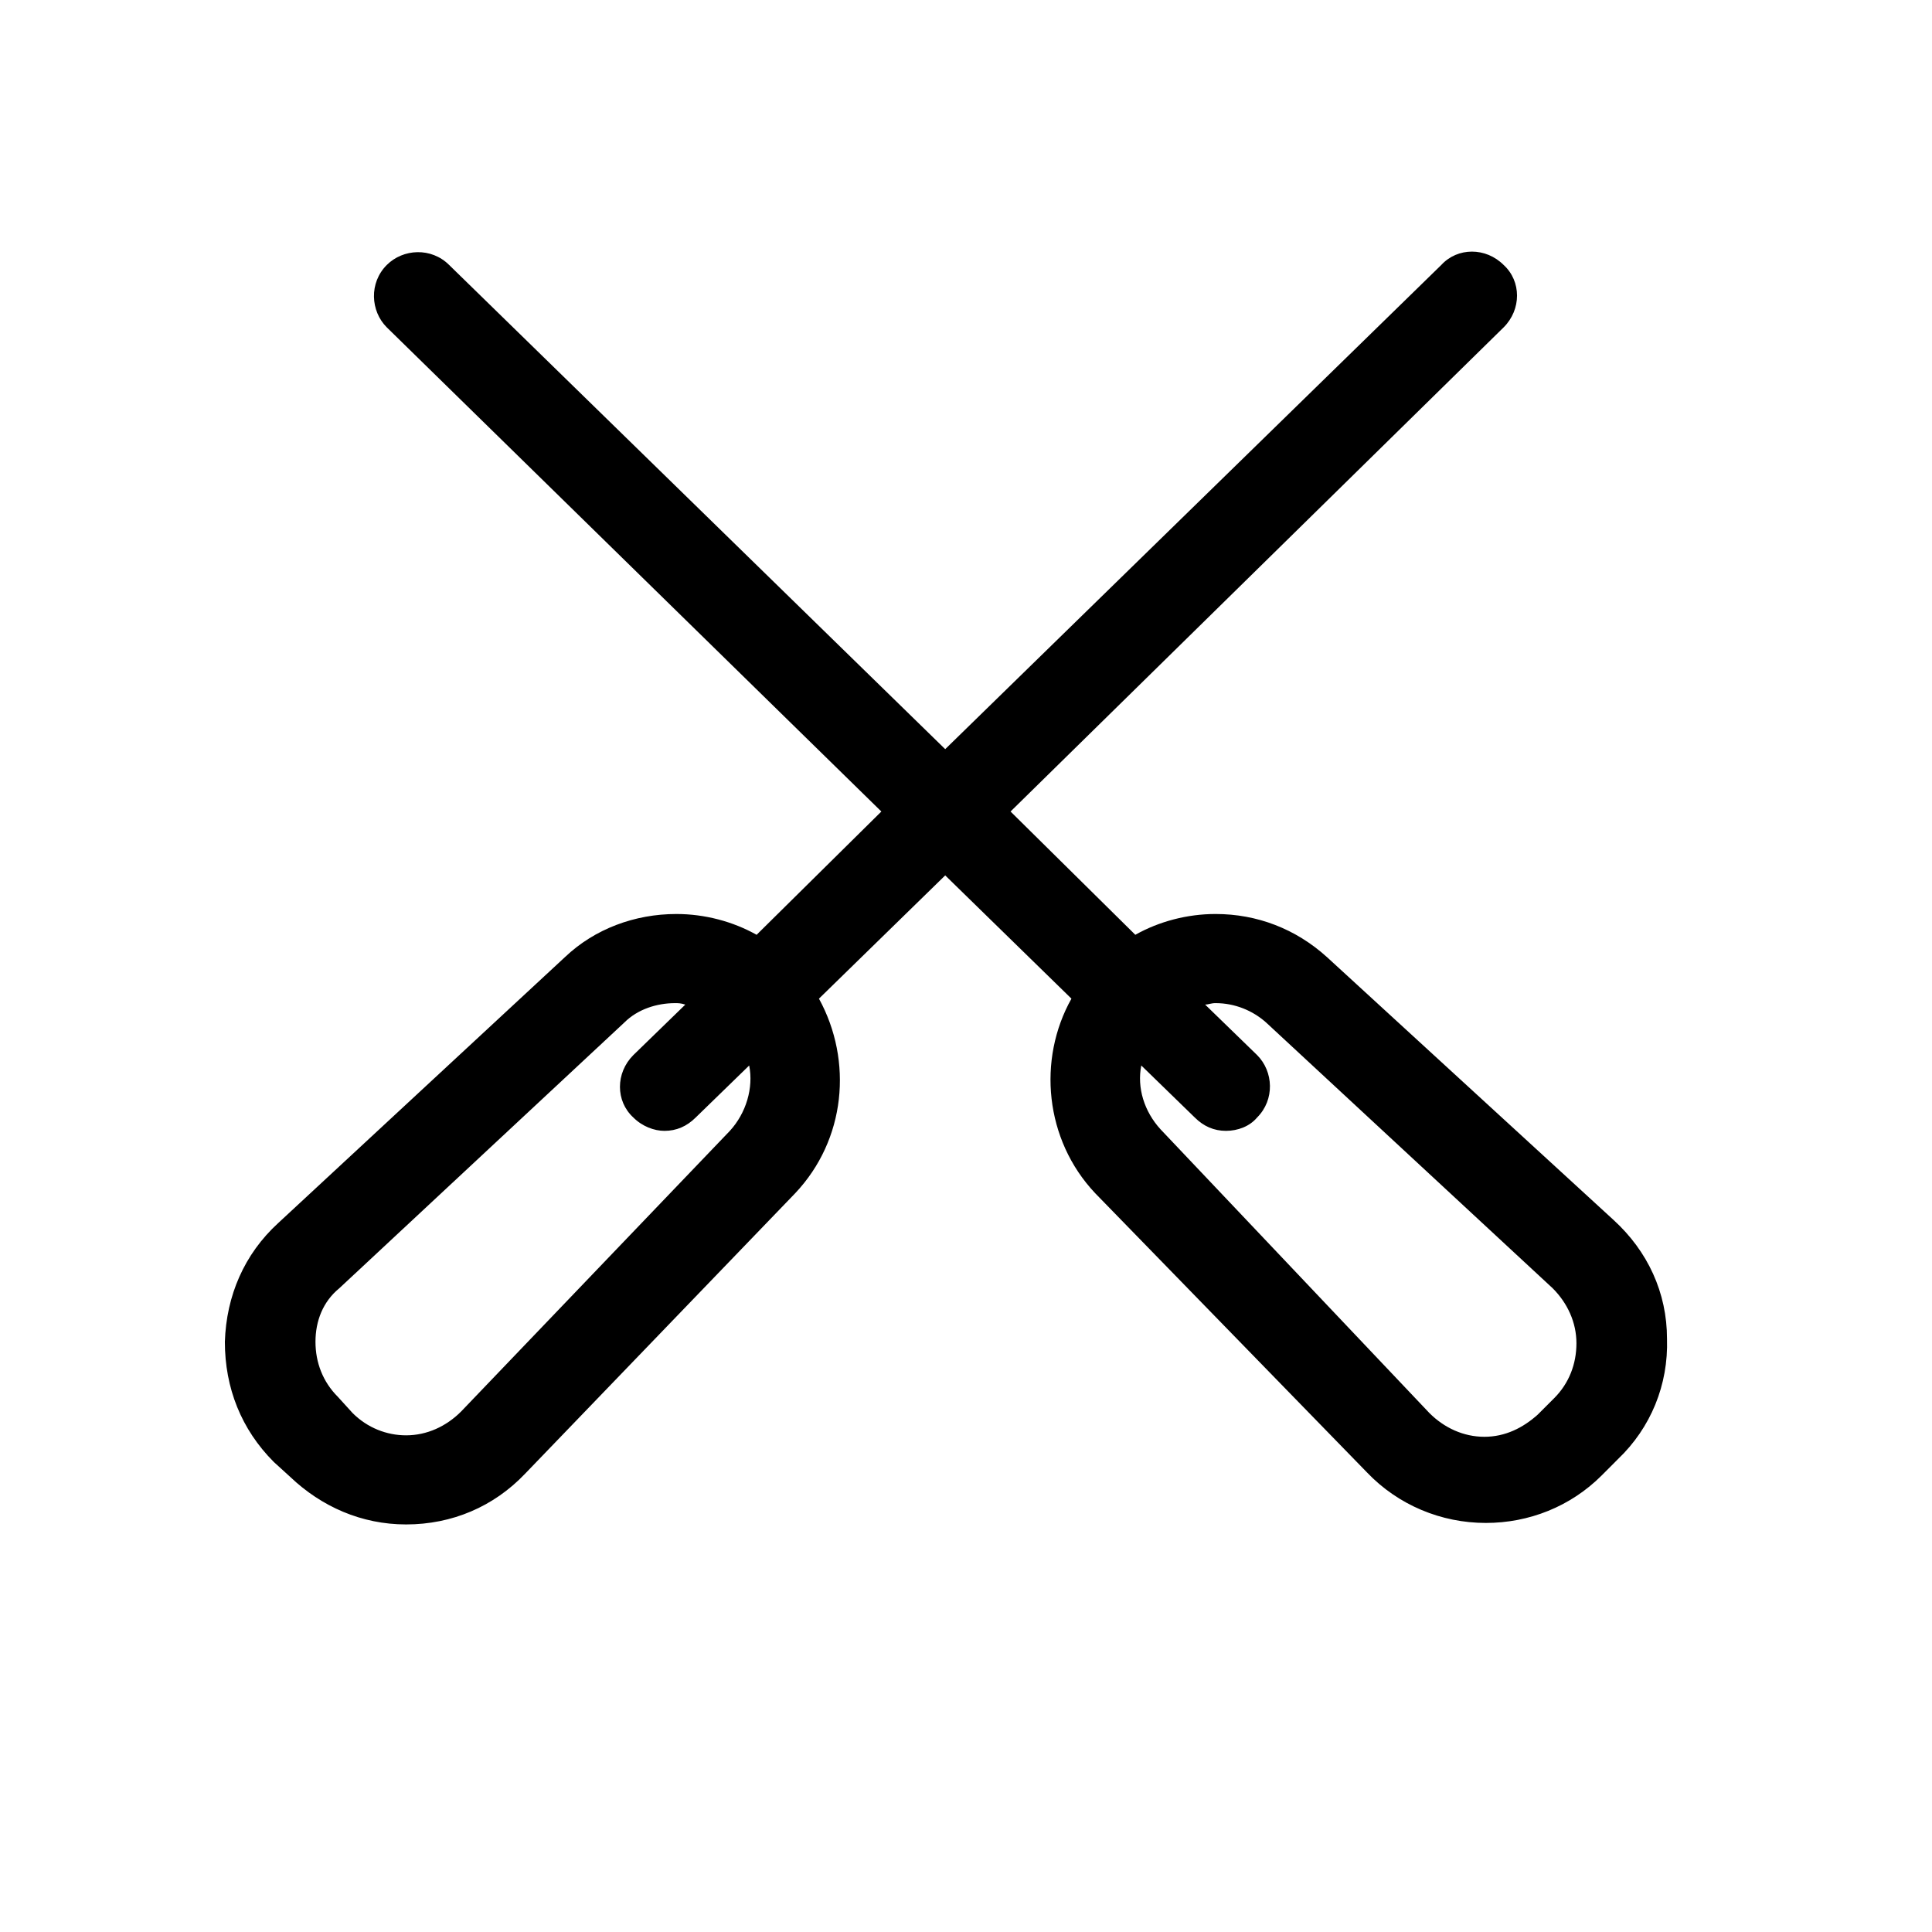 <?xml version="1.0" encoding="UTF-8"?>
<!-- Uploaded to: ICON Repo, www.iconrepo.com, Generator: ICON Repo Mixer Tools -->
<svg fill="#000000" width="800px" height="800px" version="1.1" viewBox="144 144 512 512" xmlns="http://www.w3.org/2000/svg">
 <path d="m534.07 210.68c-3.004 0-5.953 1.18-8.121 3.543l-131.46 128.31-131.46-128.31c-4.723-4.723-12.199-4.332-16.531 0-4.723 4.723-4.328 12.199 0 16.527l131.07 128.31-33.062 32.672c-6.301-3.543-13.777-5.512-21.258-5.512-11.02 0-21.648 3.938-29.52 11.414l-75.969 70.457c-9.051 8.266-13.773 19.289-14.168 31.488 0 12.203 4.332 23.223 12.992 31.879l4.328 3.938c8.266 7.871 18.895 12.594 30.703 12.594 12.203 0 23.223-4.727 31.488-13.387l71.633-74.383c13.383-14.168 15.348-35.035 6.297-51.566l33.457-32.664 33.453 32.664c-9.051 16.137-7.086 37.398 6.297 51.566l72.031 73.992c8.266 8.66 19.68 13.383 31.488 13.383 11.414 0 22.441-4.324 30.707-12.59l4.324-4.336c8.66-8.266 13.379-19.68 12.984-31.883 0-12.199-5.113-23.219-14.168-31.484l-75.957-69.668c-8.266-7.477-18.5-11.414-29.523-11.414-7.477 0-14.957 1.969-21.254 5.512l-33.066-32.672 130.68-128.31c4.723-4.723 4.723-12.199 0-16.527-2.363-2.363-5.41-3.543-8.41-3.543zm-211.21 199.16c0.785 0 1.57-0.004 2.75 0.391l-13.773 13.383c-4.727 4.723-4.727 12.199 0 16.531 2.359 2.359 5.508 3.543 8.262 3.543 3.148 0 5.91-1.184 8.273-3.543l14.168-13.777c1.18 5.902-0.793 12.598-5.121 17.32l-71.238 74.391c-3.938 3.938-9.051 6.297-14.562 6.297-5.117 0-10.238-1.969-14.176-5.902l-3.934-4.328c-3.938-3.938-5.906-9.051-5.906-14.562 0-5.508 1.977-10.633 6.305-14.176l75.566-70.449c3.543-3.539 8.664-5.117 13.387-5.117zm143.27 0c5.117 0 9.836 1.969 13.379 5.117l75.969 70.449c3.934 3.938 6.293 9.059 6.293 14.57 0 5.508-1.965 10.621-5.902 14.559l-4.328 4.328c-3.938 3.543-8.656 5.902-14.168 5.902-5.512 0-10.633-2.359-14.566-6.293l-71.242-75.18c-4.328-4.723-6.293-11.023-5.113-16.926l14.168 13.777c2.363 2.359 5.117 3.543 8.266 3.543 3.148 0 6.297-1.184 8.266-3.543 4.723-4.727 4.328-12.199 0-16.531l-13.777-13.383c0.785 0 1.578-0.391 2.758-0.391z"/>
</svg>
